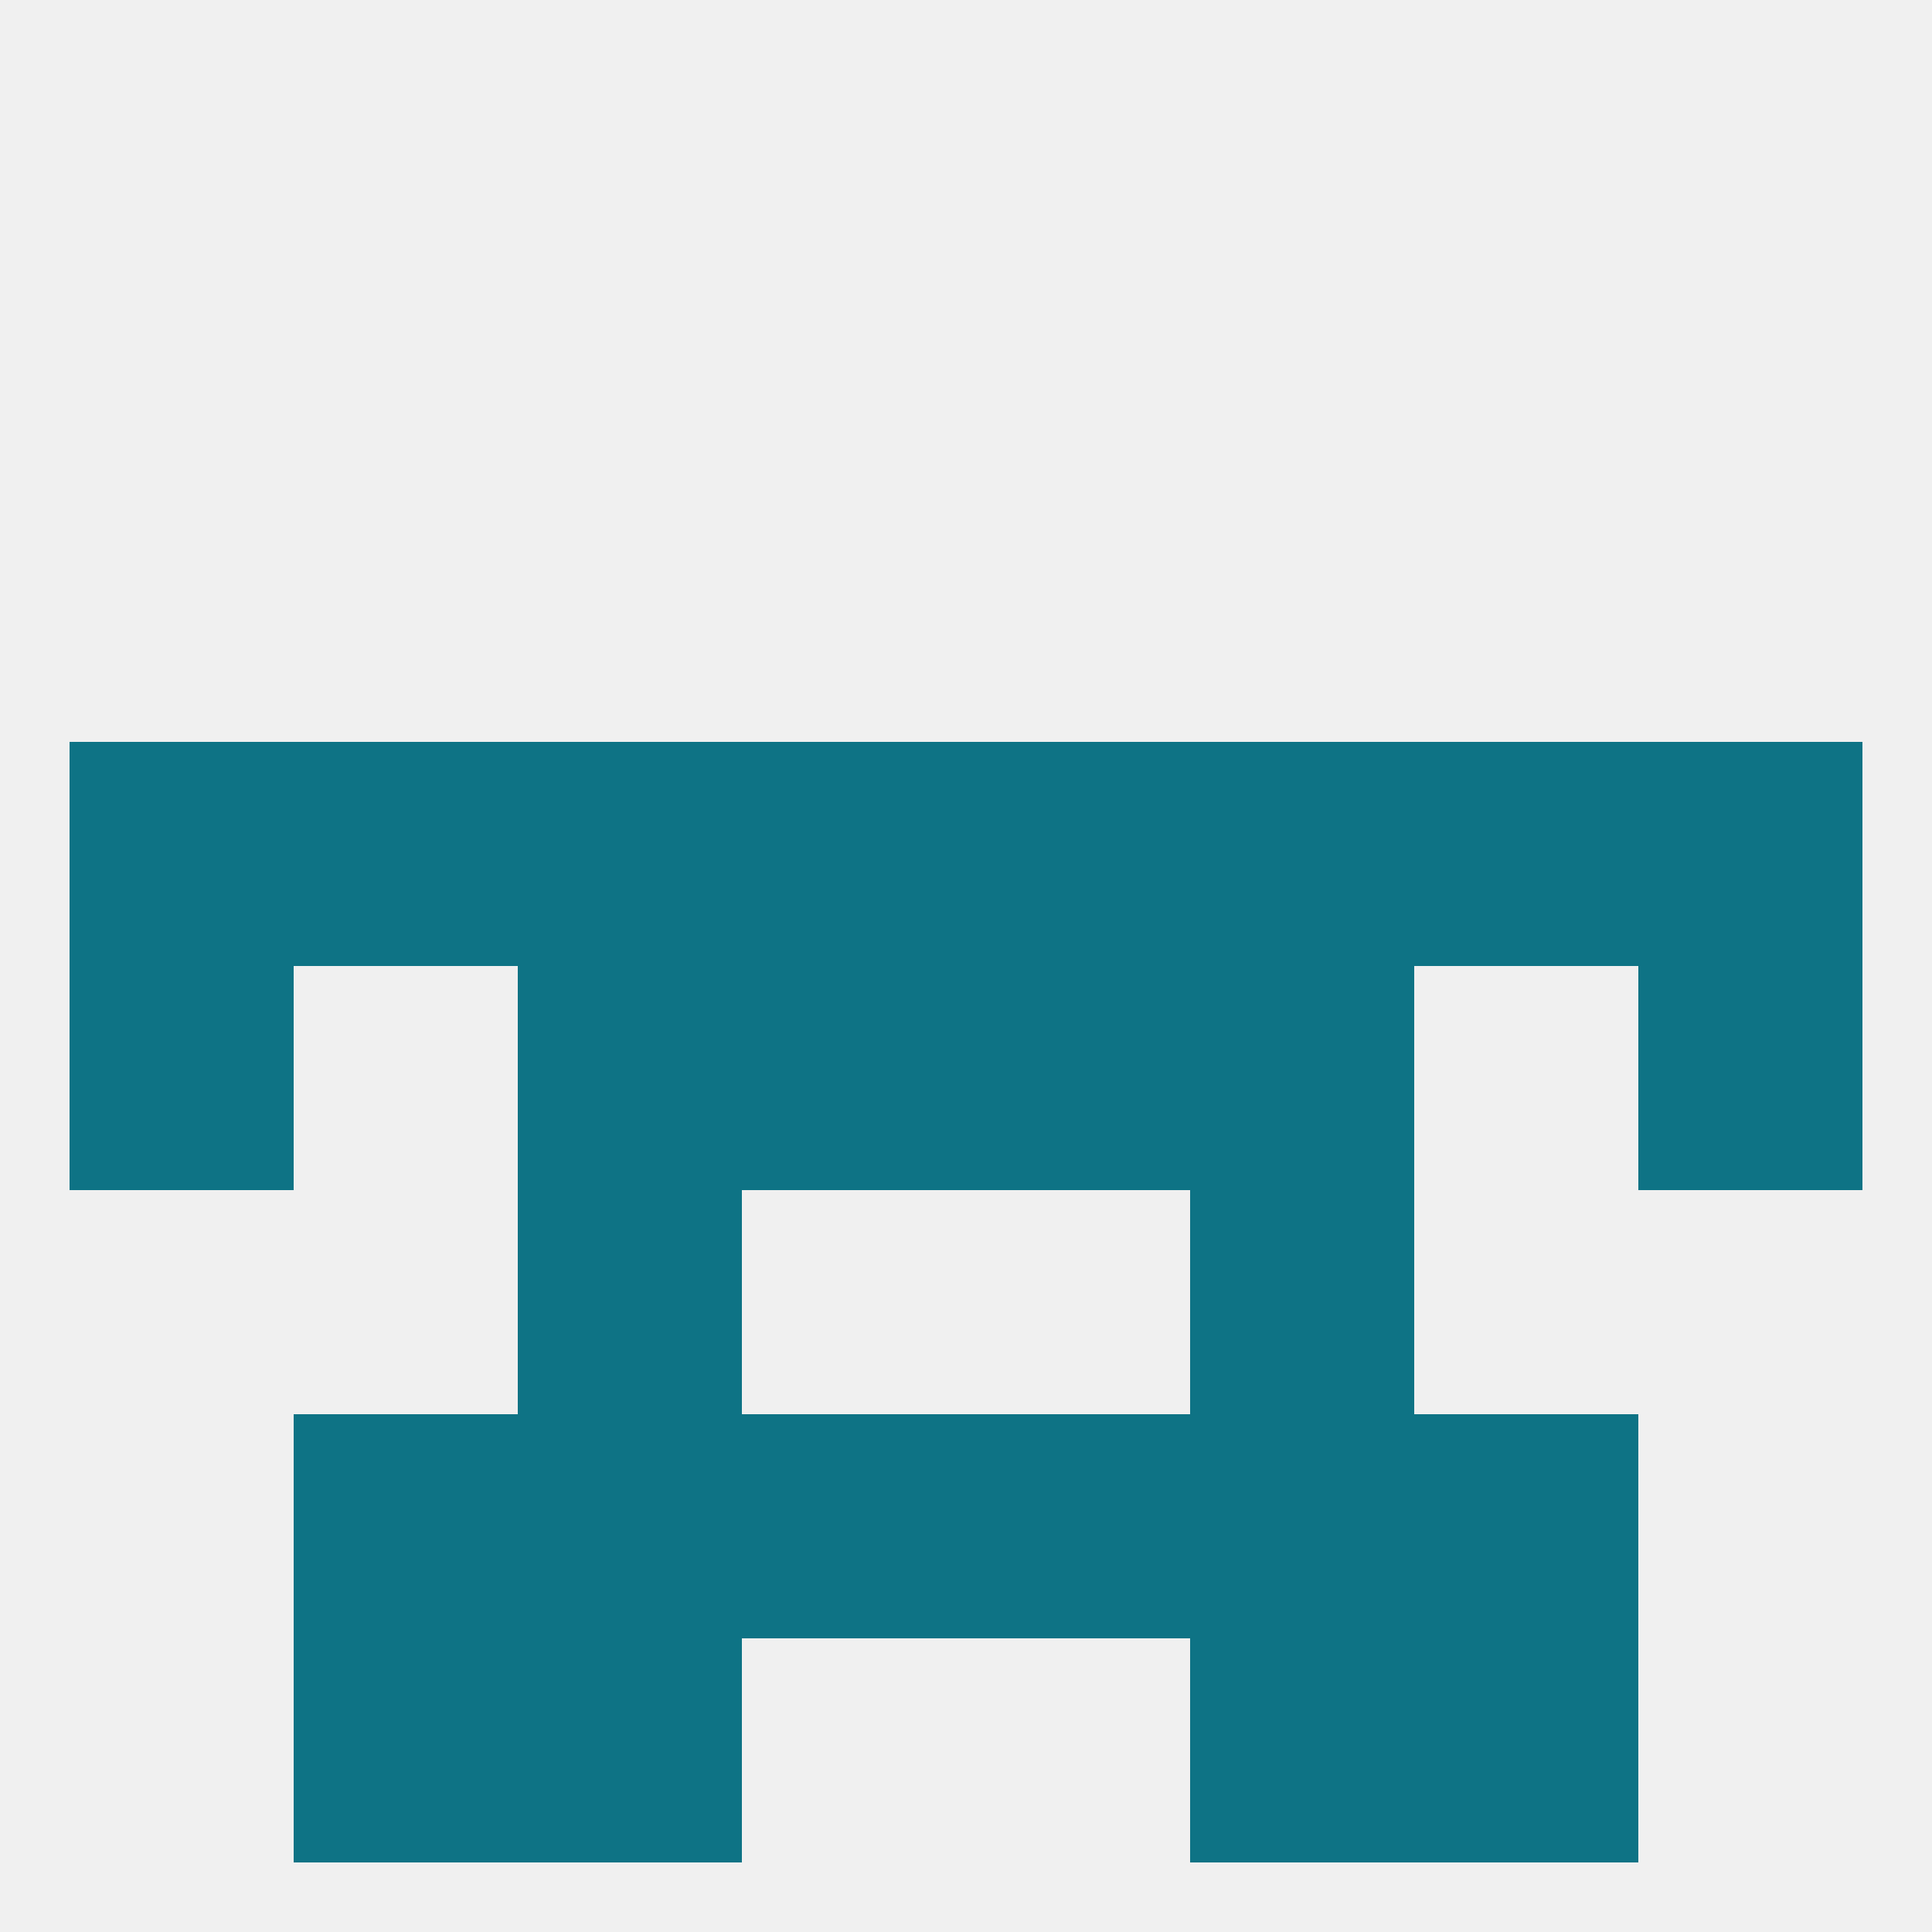 
<!--   <?xml version="1.0"?> -->
<svg version="1.1" baseprofile="full" xmlns="http://www.w3.org/2000/svg" xmlns:xlink="http://www.w3.org/1999/xlink" xmlns:ev="http://www.w3.org/2001/xml-events" width="250" height="250" viewBox="0 0 250 250" >
	<rect width="100%" height="100%" fill="rgba(240,240,240,255)"/>

	<rect x="125" y="96" width="29" height="29" fill="rgba(14,115,133,255)"/>
	<rect x="38" y="96" width="29" height="29" fill="rgba(14,115,133,255)"/>
	<rect x="183" y="96" width="29" height="29" fill="rgba(14,115,133,255)"/>
	<rect x="9" y="96" width="29" height="29" fill="rgba(14,115,133,255)"/>
	<rect x="212" y="96" width="29" height="29" fill="rgba(14,115,133,255)"/>
	<rect x="96" y="96" width="29" height="29" fill="rgba(14,115,133,255)"/>
	<rect x="67" y="96" width="29" height="29" fill="rgba(14,115,133,255)"/>
	<rect x="154" y="96" width="29" height="29" fill="rgba(14,115,133,255)"/>
	<rect x="125" y="183" width="29" height="29" fill="rgba(14,115,133,255)"/>
	<rect x="67" y="183" width="29" height="29" fill="rgba(14,115,133,255)"/>
	<rect x="154" y="183" width="29" height="29" fill="rgba(14,115,133,255)"/>
	<rect x="38" y="183" width="29" height="29" fill="rgba(14,115,133,255)"/>
	<rect x="183" y="183" width="29" height="29" fill="rgba(14,115,133,255)"/>
	<rect x="96" y="183" width="29" height="29" fill="rgba(14,115,133,255)"/>
	<rect x="38" y="212" width="29" height="29" fill="rgba(14,115,133,255)"/>
	<rect x="183" y="212" width="29" height="29" fill="rgba(14,115,133,255)"/>
	<rect x="67" y="212" width="29" height="29" fill="rgba(14,115,133,255)"/>
	<rect x="154" y="212" width="29" height="29" fill="rgba(14,115,133,255)"/>
	<rect x="67" y="154" width="29" height="29" fill="rgba(14,115,133,255)"/>
	<rect x="154" y="154" width="29" height="29" fill="rgba(14,115,133,255)"/>
	<rect x="125" y="125" width="29" height="29" fill="rgba(14,115,133,255)"/>
	<rect x="67" y="125" width="29" height="29" fill="rgba(14,115,133,255)"/>
	<rect x="154" y="125" width="29" height="29" fill="rgba(14,115,133,255)"/>
	<rect x="9" y="125" width="29" height="29" fill="rgba(14,115,133,255)"/>
	<rect x="212" y="125" width="29" height="29" fill="rgba(14,115,133,255)"/>
	<rect x="96" y="125" width="29" height="29" fill="rgba(14,115,133,255)"/>
</svg>